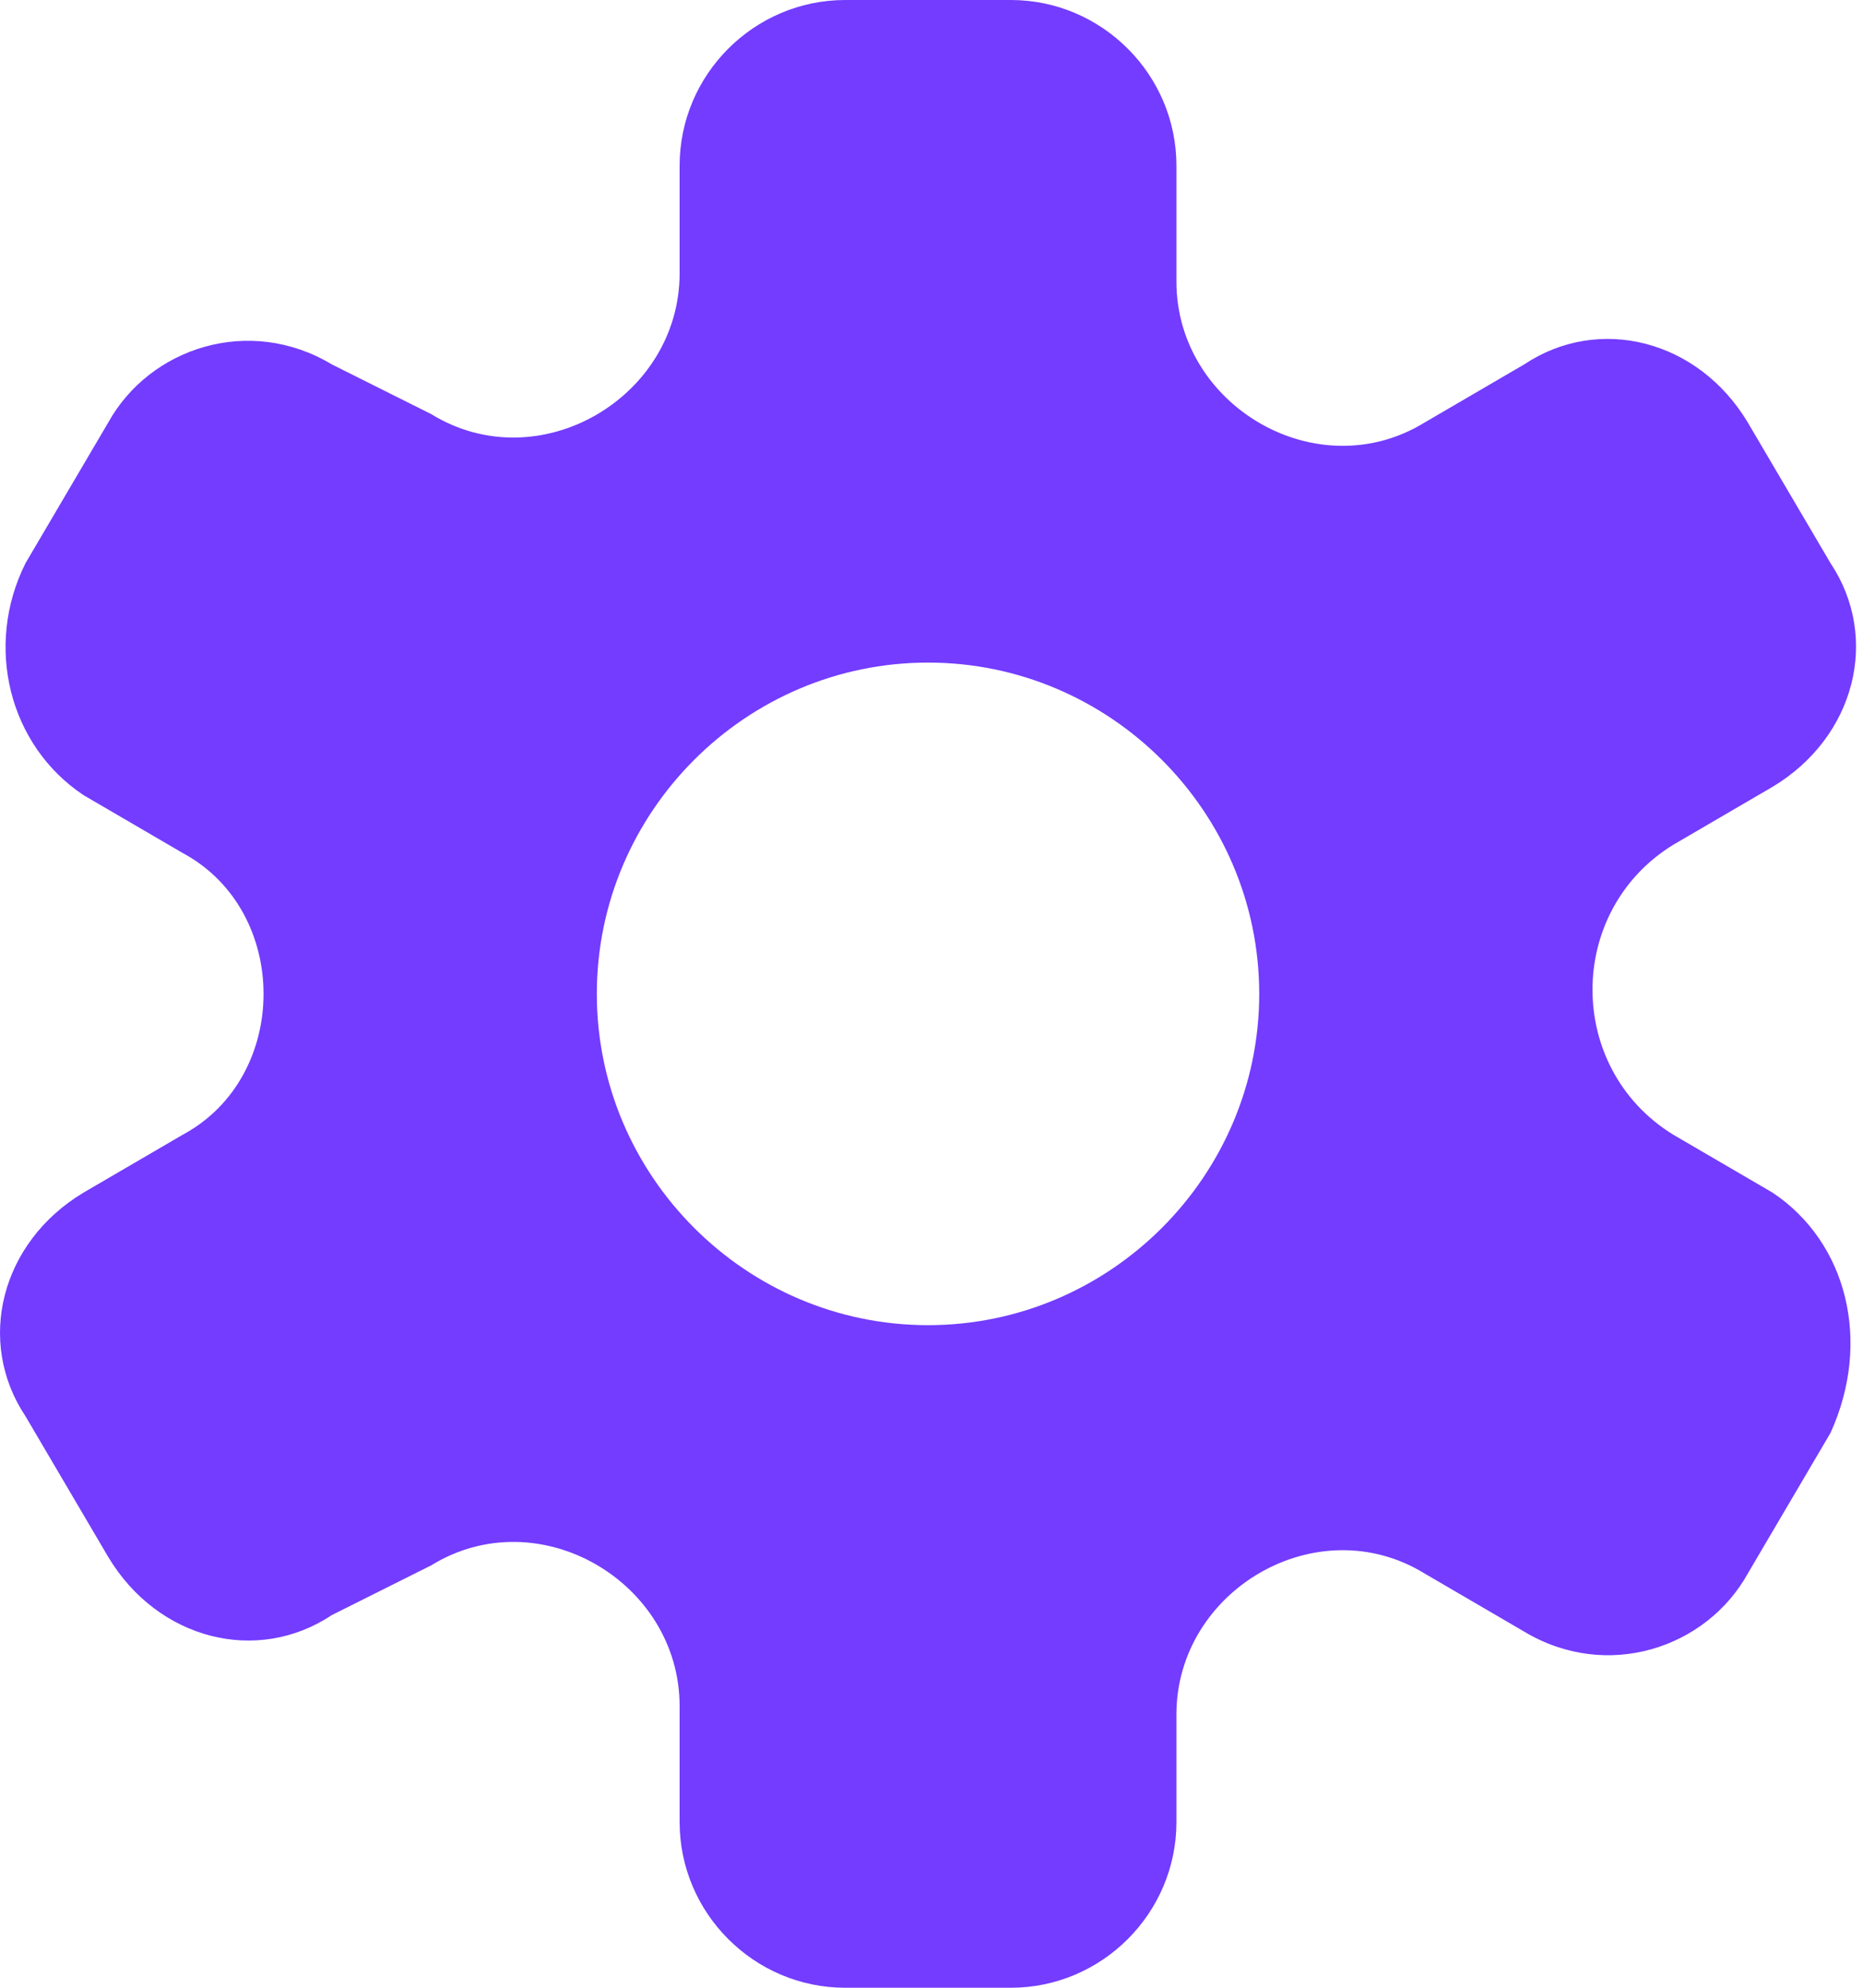 <?xml version="1.0" encoding="UTF-8"?>
<svg xmlns="http://www.w3.org/2000/svg" width="45" height="48" viewBox="0 0 45 48" fill="none">
  <path d="M42.816 28.8L40.416 27.4C37.816 25.8 37.816 22 40.416 20.4L42.816 19C44.816 17.8 45.416 15.4 44.216 13.6L42.216 10.2C41.016 8.2 38.616 7.6 36.816 8.8L34.416 10.2C31.816 11.8 28.416 9.8 28.416 6.8V4C28.416 1.8 26.616 0 24.416 0H20.416C18.216 0 16.416 1.8 16.416 4V6.6C16.416 9.6 13.016 11.6 10.416 10L8.016 8.8C6.016 7.6 3.616 8.4 2.616 10.2L0.616 13.6C-0.384 15.6 0.216 18 2.016 19.2L4.416 20.6C7.016 22 7.016 26 4.416 27.4L2.016 28.8C0.016 30 -0.584 32.4 0.616 34.2L2.616 37.6C3.816 39.6 6.216 40.2 8.016 39L10.416 37.8C13.016 36.2 16.416 38.2 16.416 41.2V44C16.416 46.2 18.216 48 20.416 48H24.416C26.616 48 28.416 46.2 28.416 44V41.4C28.416 38.4 31.816 36.4 34.416 38L36.816 39.4C38.816 40.6 41.216 39.8 42.216 38L44.216 34.6C45.216 32.4 44.616 30 42.816 28.8ZM22.416 32C18.016 32 14.416 28.4 14.416 24C14.416 19.6 18.016 16 22.416 16C26.816 16 30.416 19.6 30.416 24C30.416 28.4 26.816 32 22.416 32Z" fill="#733CFF"></path>
</svg>
